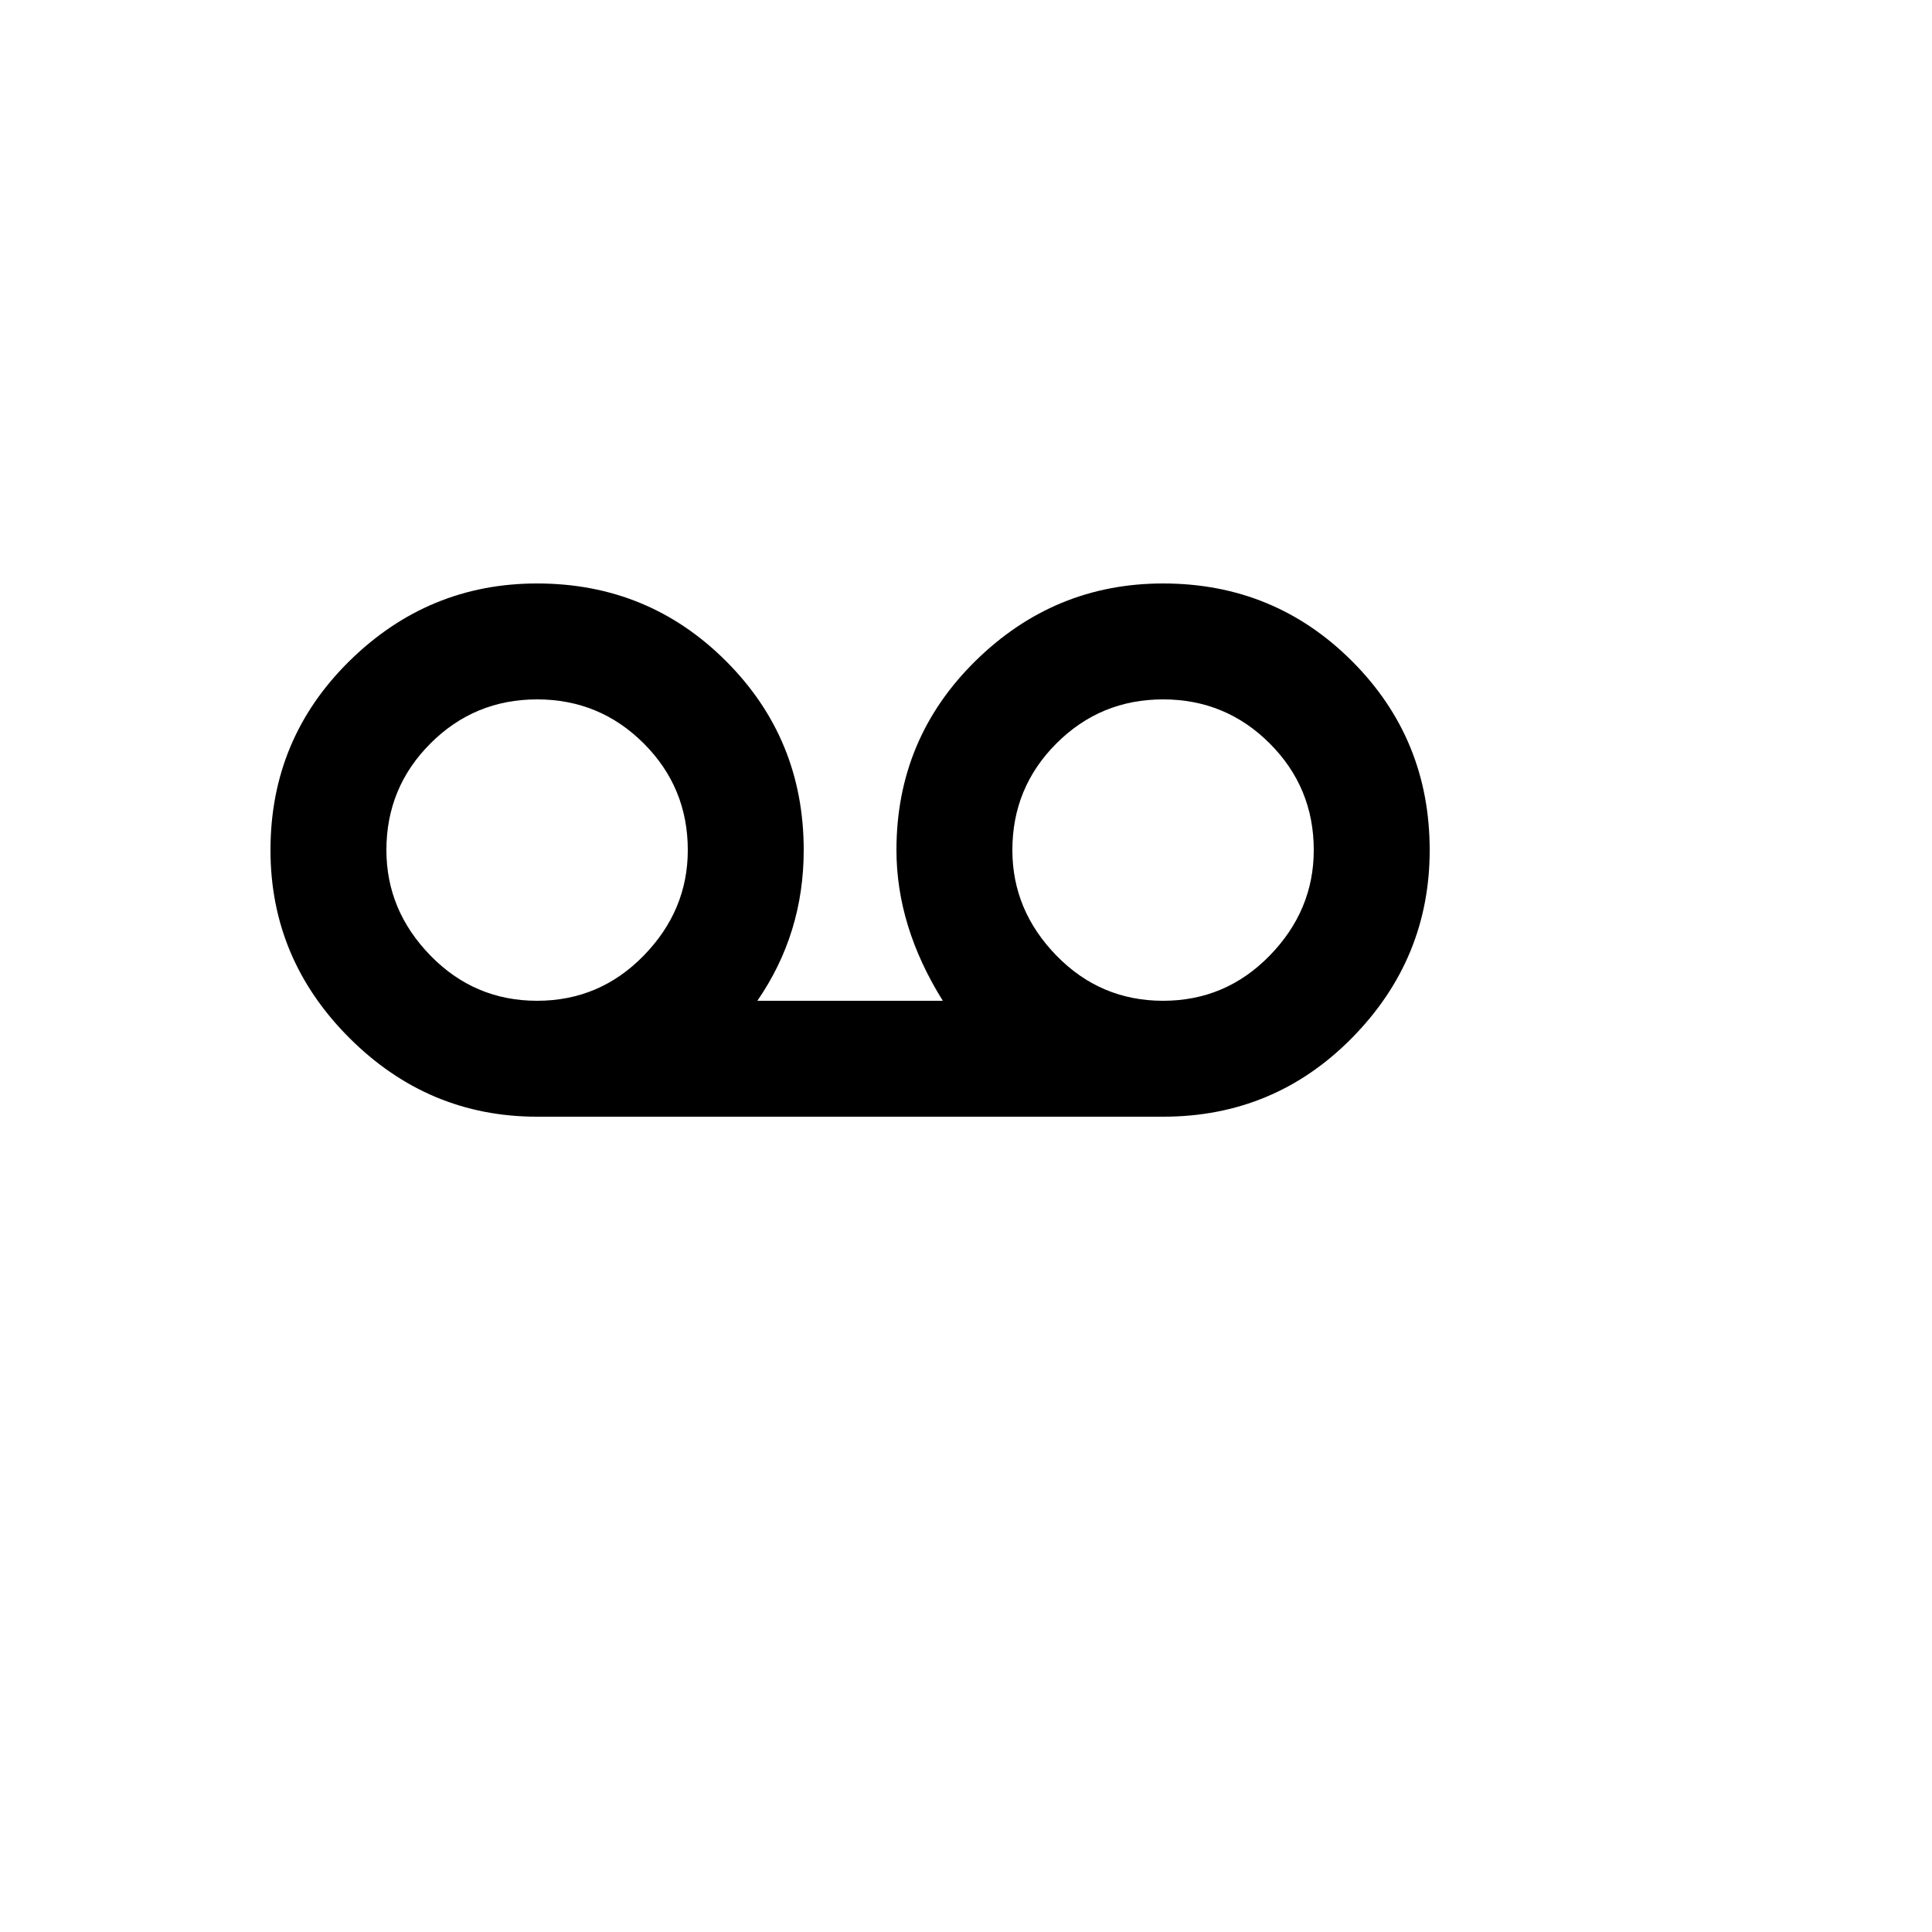 <svg xmlns="http://www.w3.org/2000/svg" version="1.1" xmlns:xlink="http://www.w3.org/1999/xlink" width="100%" height="100%" id="svgWorkerArea" viewBox="-25 -25 625 625" xmlns:idraw="https://idraw.muisca.co" style="background: white;"><defs id="defsdoc"><pattern id="patternBool" x="0" y="0" width="10" height="10" patternUnits="userSpaceOnUse" patternTransform="rotate(35)"><circle cx="5" cy="5" r="4" style="stroke: none;fill: #ff000070;"></circle></pattern></defs><g id="fileImp-972718051" class="cosito"><path id="pathImp-923512593" class="grouped" d="M351.25 163.75C375.25 163.75 395.625 172.125 412.375 188.875 429.125 205.625 437.5 226 437.5 250 437.5 273.5 429.125 293.75 412.375 310.75 395.625 327.75 375.25 336.25 351.25 336.25 351.25 336.25 148.75 336.25 148.75 336.25 125.25 336.25 105 327.75 88 310.75 71 293.75 62.5 273.5 62.5 250 62.5 226 71 205.625 88 188.875 105 172.125 125.25 163.75 148.75 163.75 172.75 163.75 193.125 172.125 209.875 188.875 226.625 205.625 235 226 235 250 235 268 230 284.25 220 298.75 220 298.75 280 298.75 280 298.75 270 282.75 265 266.5 265 250 265 226 273.5 205.625 290.5 188.875 307.5 172.125 327.75 163.75 351.25 163.75 351.25 163.75 351.25 163.75 351.25 163.75M100 250C100 263 104.75 274.375 114.25 284.125 123.75 293.875 135.25 298.75 148.75 298.75 162.25 298.75 173.75 293.875 183.25 284.125 192.75 274.375 197.5 263 197.5 250 197.5 236.5 192.75 225 183.25 215.5 173.75 206 162.25 201.25 148.75 201.25 135.25 201.25 123.75 206 114.25 215.5 104.75 225 100 236.5 100 250 100 250 100 250 100 250M351.25 298.75C364.75 298.75 376.25 293.875 385.75 284.125 395.25 274.375 400 263 400 250 400 236.5 395.25 225 385.75 215.5 376.25 206 364.75 201.25 351.25 201.25 337.75 201.25 326.25 206 316.75 215.5 307.25 225 302.5 236.5 302.5 250 302.5 263 307.25 274.375 316.75 284.125 326.25 293.875 337.75 298.75 351.25 298.75 351.25 298.75 351.25 298.75 351.25 298.75"></path></g></svg>